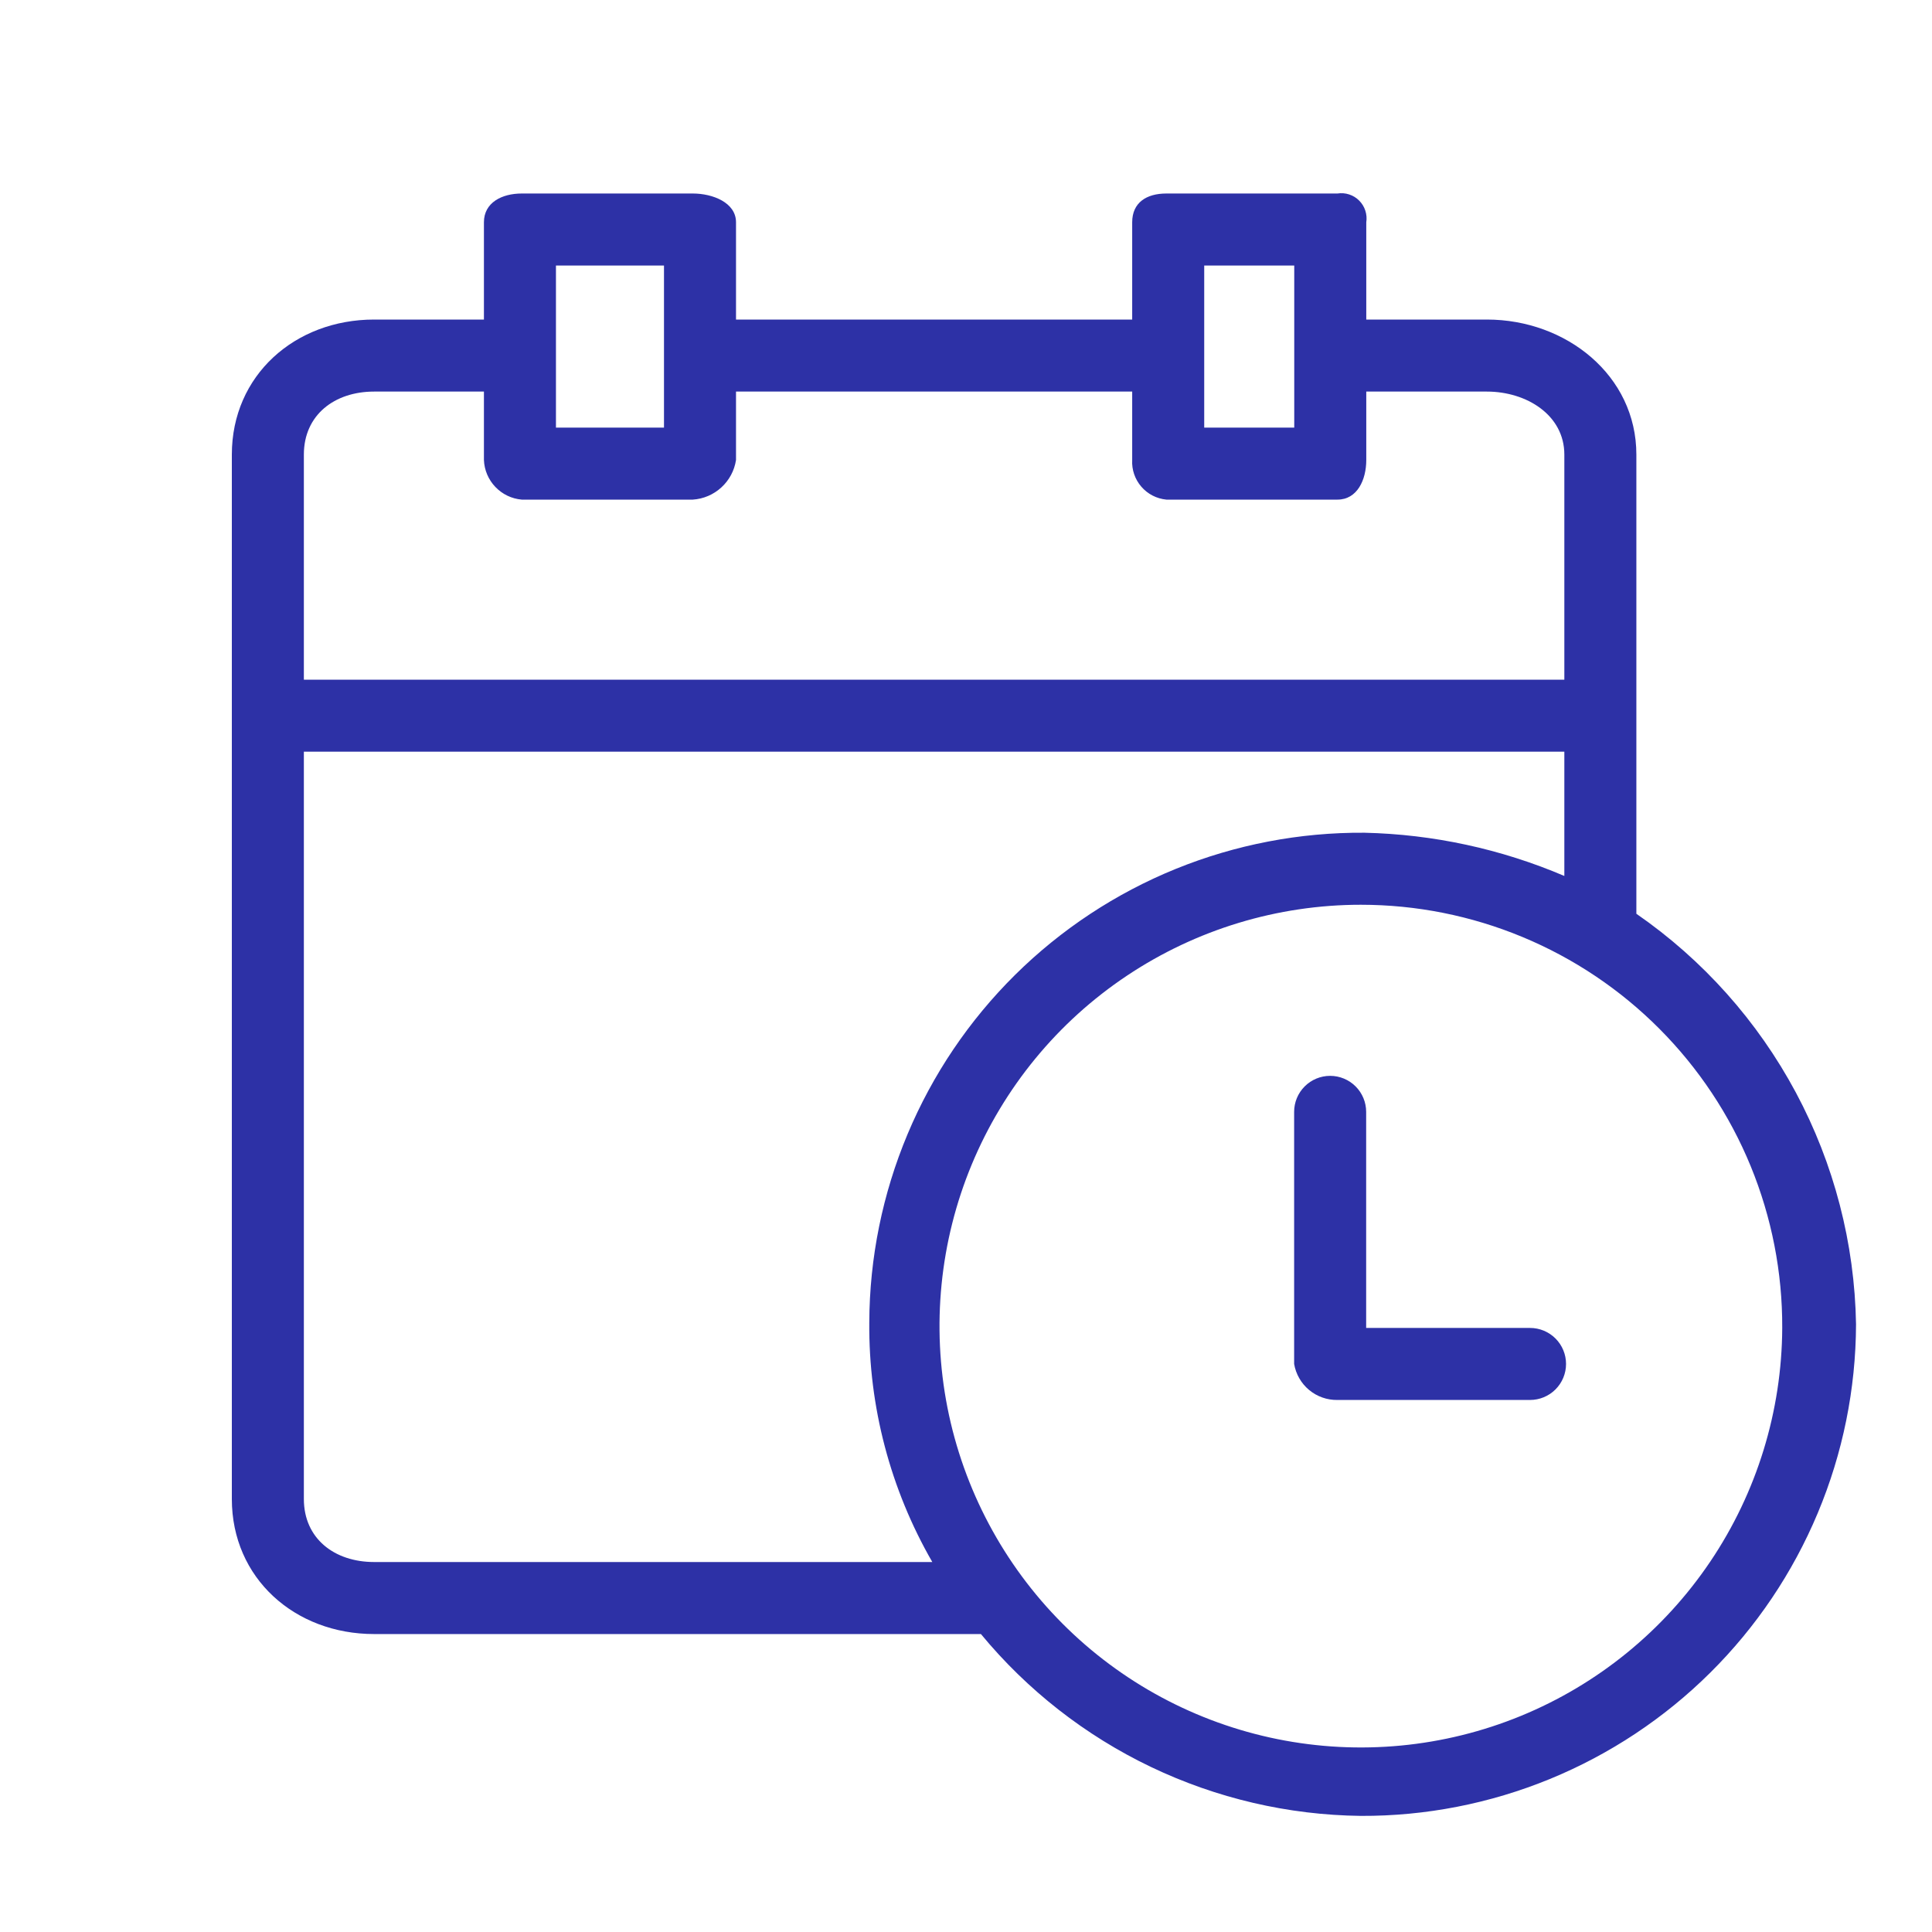 <svg width="50" height="50" viewBox="0 0 50 50" fill="none" xmlns="http://www.w3.org/2000/svg">
<path d="M9.681 42.289H25.386C26.585 43.741 28.085 44.914 29.783 45.727C31.482 46.54 33.336 46.973 35.219 46.995C36.896 47.002 38.557 46.677 40.109 46.041C41.66 45.405 43.071 44.47 44.261 43.289C45.452 42.107 46.397 40.703 47.044 39.156C47.692 37.609 48.028 35.95 48.034 34.273C47.999 32.178 47.465 30.121 46.476 28.273C45.487 26.426 44.073 24.84 42.349 23.648V11.765C42.349 9.715 40.532 8.27 38.481 8.27H35.359V5.753C35.375 5.652 35.366 5.548 35.334 5.45C35.303 5.353 35.248 5.264 35.175 5.191C35.103 5.118 35.014 5.064 34.916 5.032C34.819 5 34.715 4.992 34.613 5.008H30.186C29.673 5.008 29.301 5.241 29.301 5.753V8.27H19.048V5.753C19.048 5.241 18.442 5.008 17.93 5.008H13.503C12.99 5.008 12.524 5.241 12.524 5.753V8.27H9.681C7.631 8.27 6 9.715 6 11.765V38.794C6 40.844 7.631 42.289 9.681 42.289ZM46.124 34.367C46.114 36.521 45.467 38.625 44.263 40.412C43.059 42.199 41.353 43.59 39.36 44.408C37.366 45.226 35.175 45.435 33.063 45.009C30.951 44.583 29.012 43.541 27.492 42.014C25.971 40.487 24.938 38.544 24.52 36.43C24.104 34.316 24.322 32.126 25.149 30.136C25.976 28.146 27.373 26.446 29.166 25.25C30.958 24.054 33.064 23.415 35.219 23.415C36.655 23.415 38.077 23.699 39.403 24.25C40.729 24.801 41.933 25.608 42.946 26.626C43.959 27.643 44.762 28.851 45.307 30.179C45.852 31.508 46.13 32.931 46.124 34.367ZM35.312 21.551C33.638 21.539 31.977 21.858 30.426 22.488C28.875 23.119 27.463 24.05 26.272 25.228C25.082 26.406 24.135 27.807 23.488 29.351C22.84 30.895 22.503 32.552 22.497 34.227C22.479 36.401 23.042 38.541 24.128 40.425H9.681C8.656 40.425 7.864 39.819 7.864 38.794V19.454H40.485V22.67C38.847 21.971 37.092 21.591 35.312 21.551ZM31.165 6.872H33.495V11.066H31.165V6.872ZM14.388 6.872H17.184V11.066H14.388V6.872ZM9.681 10.134H12.524V11.905C12.534 12.166 12.64 12.414 12.82 12.602C13 12.791 13.243 12.908 13.503 12.93H17.93C18.205 12.912 18.466 12.801 18.669 12.614C18.873 12.428 19.006 12.178 19.048 11.905V10.134H29.301V11.905C29.287 12.157 29.372 12.404 29.537 12.595C29.702 12.787 29.935 12.906 30.186 12.93H34.613C35.126 12.93 35.359 12.418 35.359 11.905V10.134H38.481C39.506 10.134 40.485 10.74 40.485 11.765V17.59H7.864V11.765C7.864 10.74 8.656 10.134 9.681 10.134Z" fill="#2D31A6"/>
<path d="M33.492 28.775V35.299C33.537 35.562 33.674 35.801 33.879 35.972C34.084 36.143 34.344 36.235 34.611 36.231H39.597C39.844 36.231 40.081 36.133 40.256 35.958C40.431 35.783 40.529 35.546 40.529 35.299C40.529 35.052 40.431 34.815 40.256 34.64C40.081 34.465 39.844 34.367 39.597 34.367H35.356V28.775C35.356 28.528 35.258 28.291 35.083 28.116C34.908 27.941 34.671 27.843 34.424 27.843C34.177 27.843 33.94 27.941 33.765 28.116C33.59 28.291 33.492 28.528 33.492 28.775Z" fill="#2D31A6"/>
</svg>
